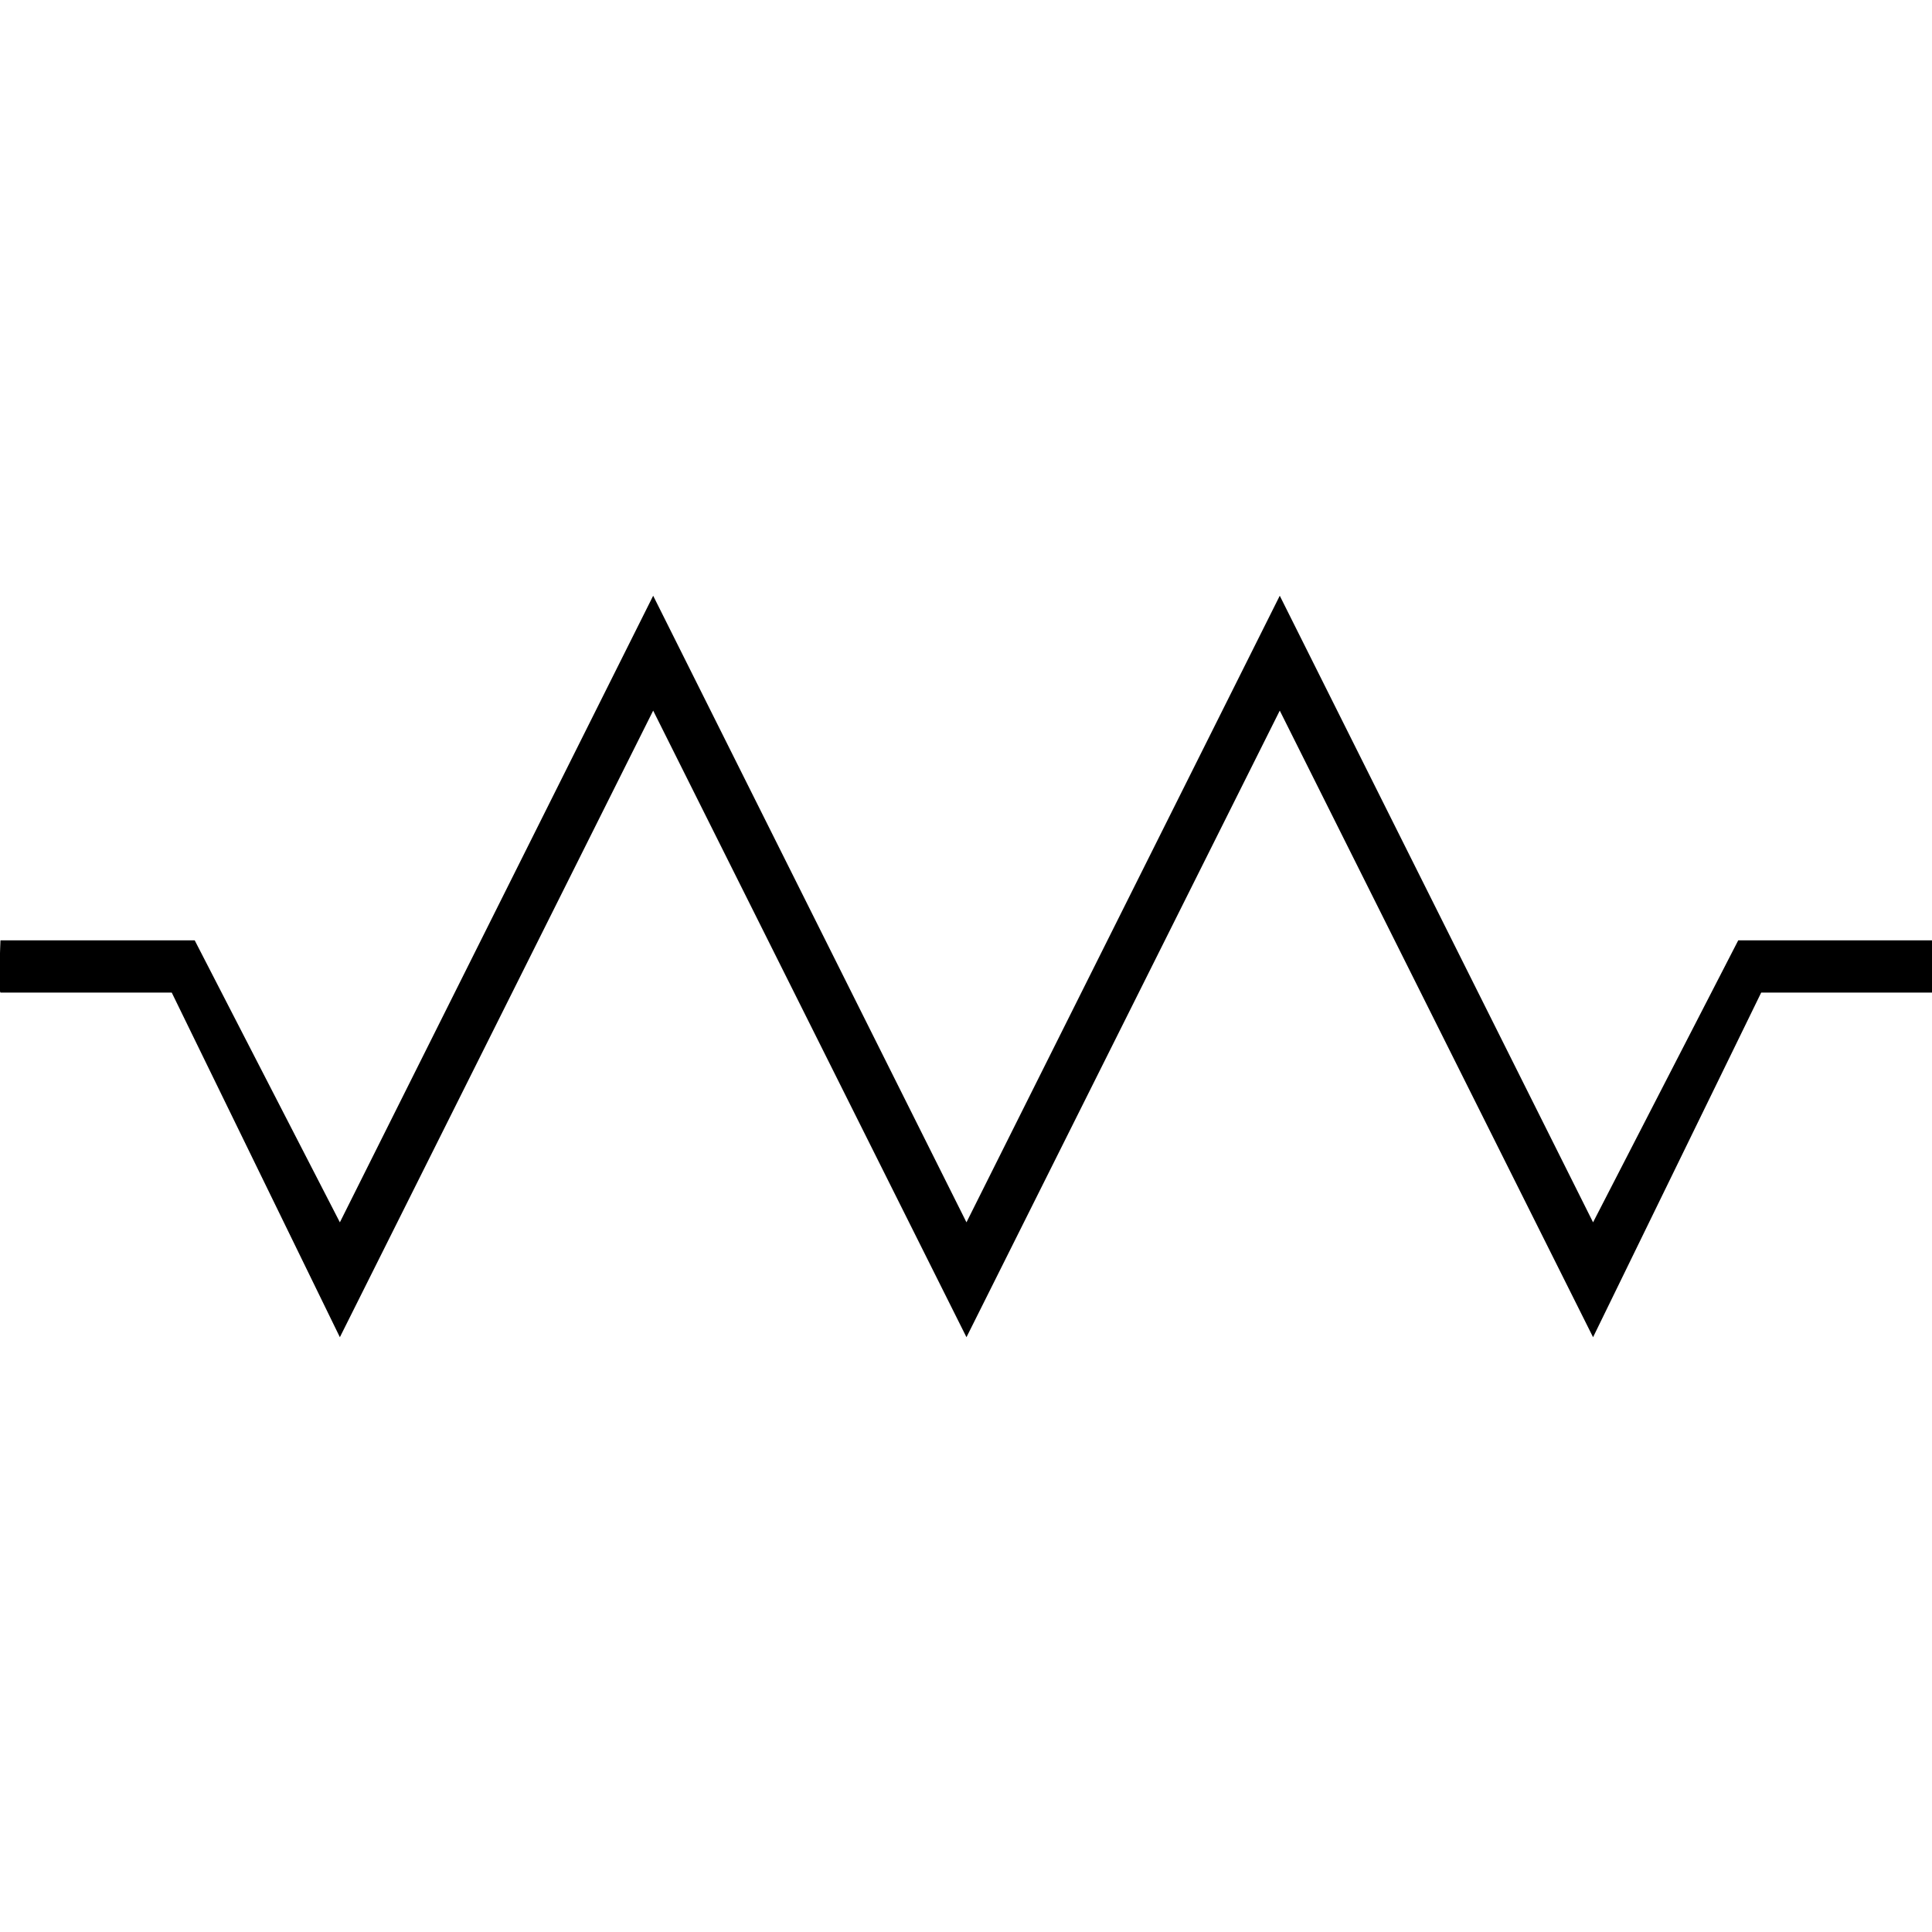 <?xml version="1.0" encoding="UTF-8" standalone="no"?>
<!-- Created with Inkscape (http://www.inkscape.org/) -->
<svg
   xmlns:svg="http://www.w3.org/2000/svg"
   xmlns="http://www.w3.org/2000/svg"
   version="1.0"
   width="37"
   height="37"
   id="svg2453">
  <defs
     id="defs2455" />
  <g
     transform="translate(5.062,-652.875)"
     id="layer1">
    <path
       d="M 31.947,670.884 L 28.227,670.884 C 28.227,670.884 25.447,676.284 25.447,676.284 C 25.447,676.284 19.447,664.284 19.447,664.284 C 19.447,664.284 13.447,676.284 13.447,676.284 C 13.447,676.284 7.447,664.284 7.447,664.284 C 7.447,664.284 1.447,676.284 1.447,676.284 C 1.447,676.284 -1.333,670.884 -1.333,670.884 C -1.333,670.884 -5.053,670.884 -5.053,670.884 C -5.053,670.884 -5.096,671.842 -5.053,671.884 C -5.053,671.884 -1.773,671.884 -1.773,671.884 C -1.773,671.884 1.447,678.484 1.447,678.484 C 1.447,678.484 7.447,666.484 7.447,666.484 C 7.447,666.484 13.447,678.484 13.447,678.484 C 13.447,678.484 19.447,666.484 19.447,666.484 C 19.447,666.484 25.447,678.484 25.447,678.484 C 25.447,678.484 28.667,671.884 28.667,671.884 C 28.667,671.884 31.947,671.884 31.947,671.884 L 31.947,670.884 z"
       id="path2463"
       style="fill:#000000;fill-opacity:1;fill-rule:evenodd;stroke:none;stroke-width:5;stroke-linecap:butt;stroke-linejoin:miter;stroke-miterlimit:4;stroke-dasharray:none;stroke-opacity:1" />
  </g>
</svg>
